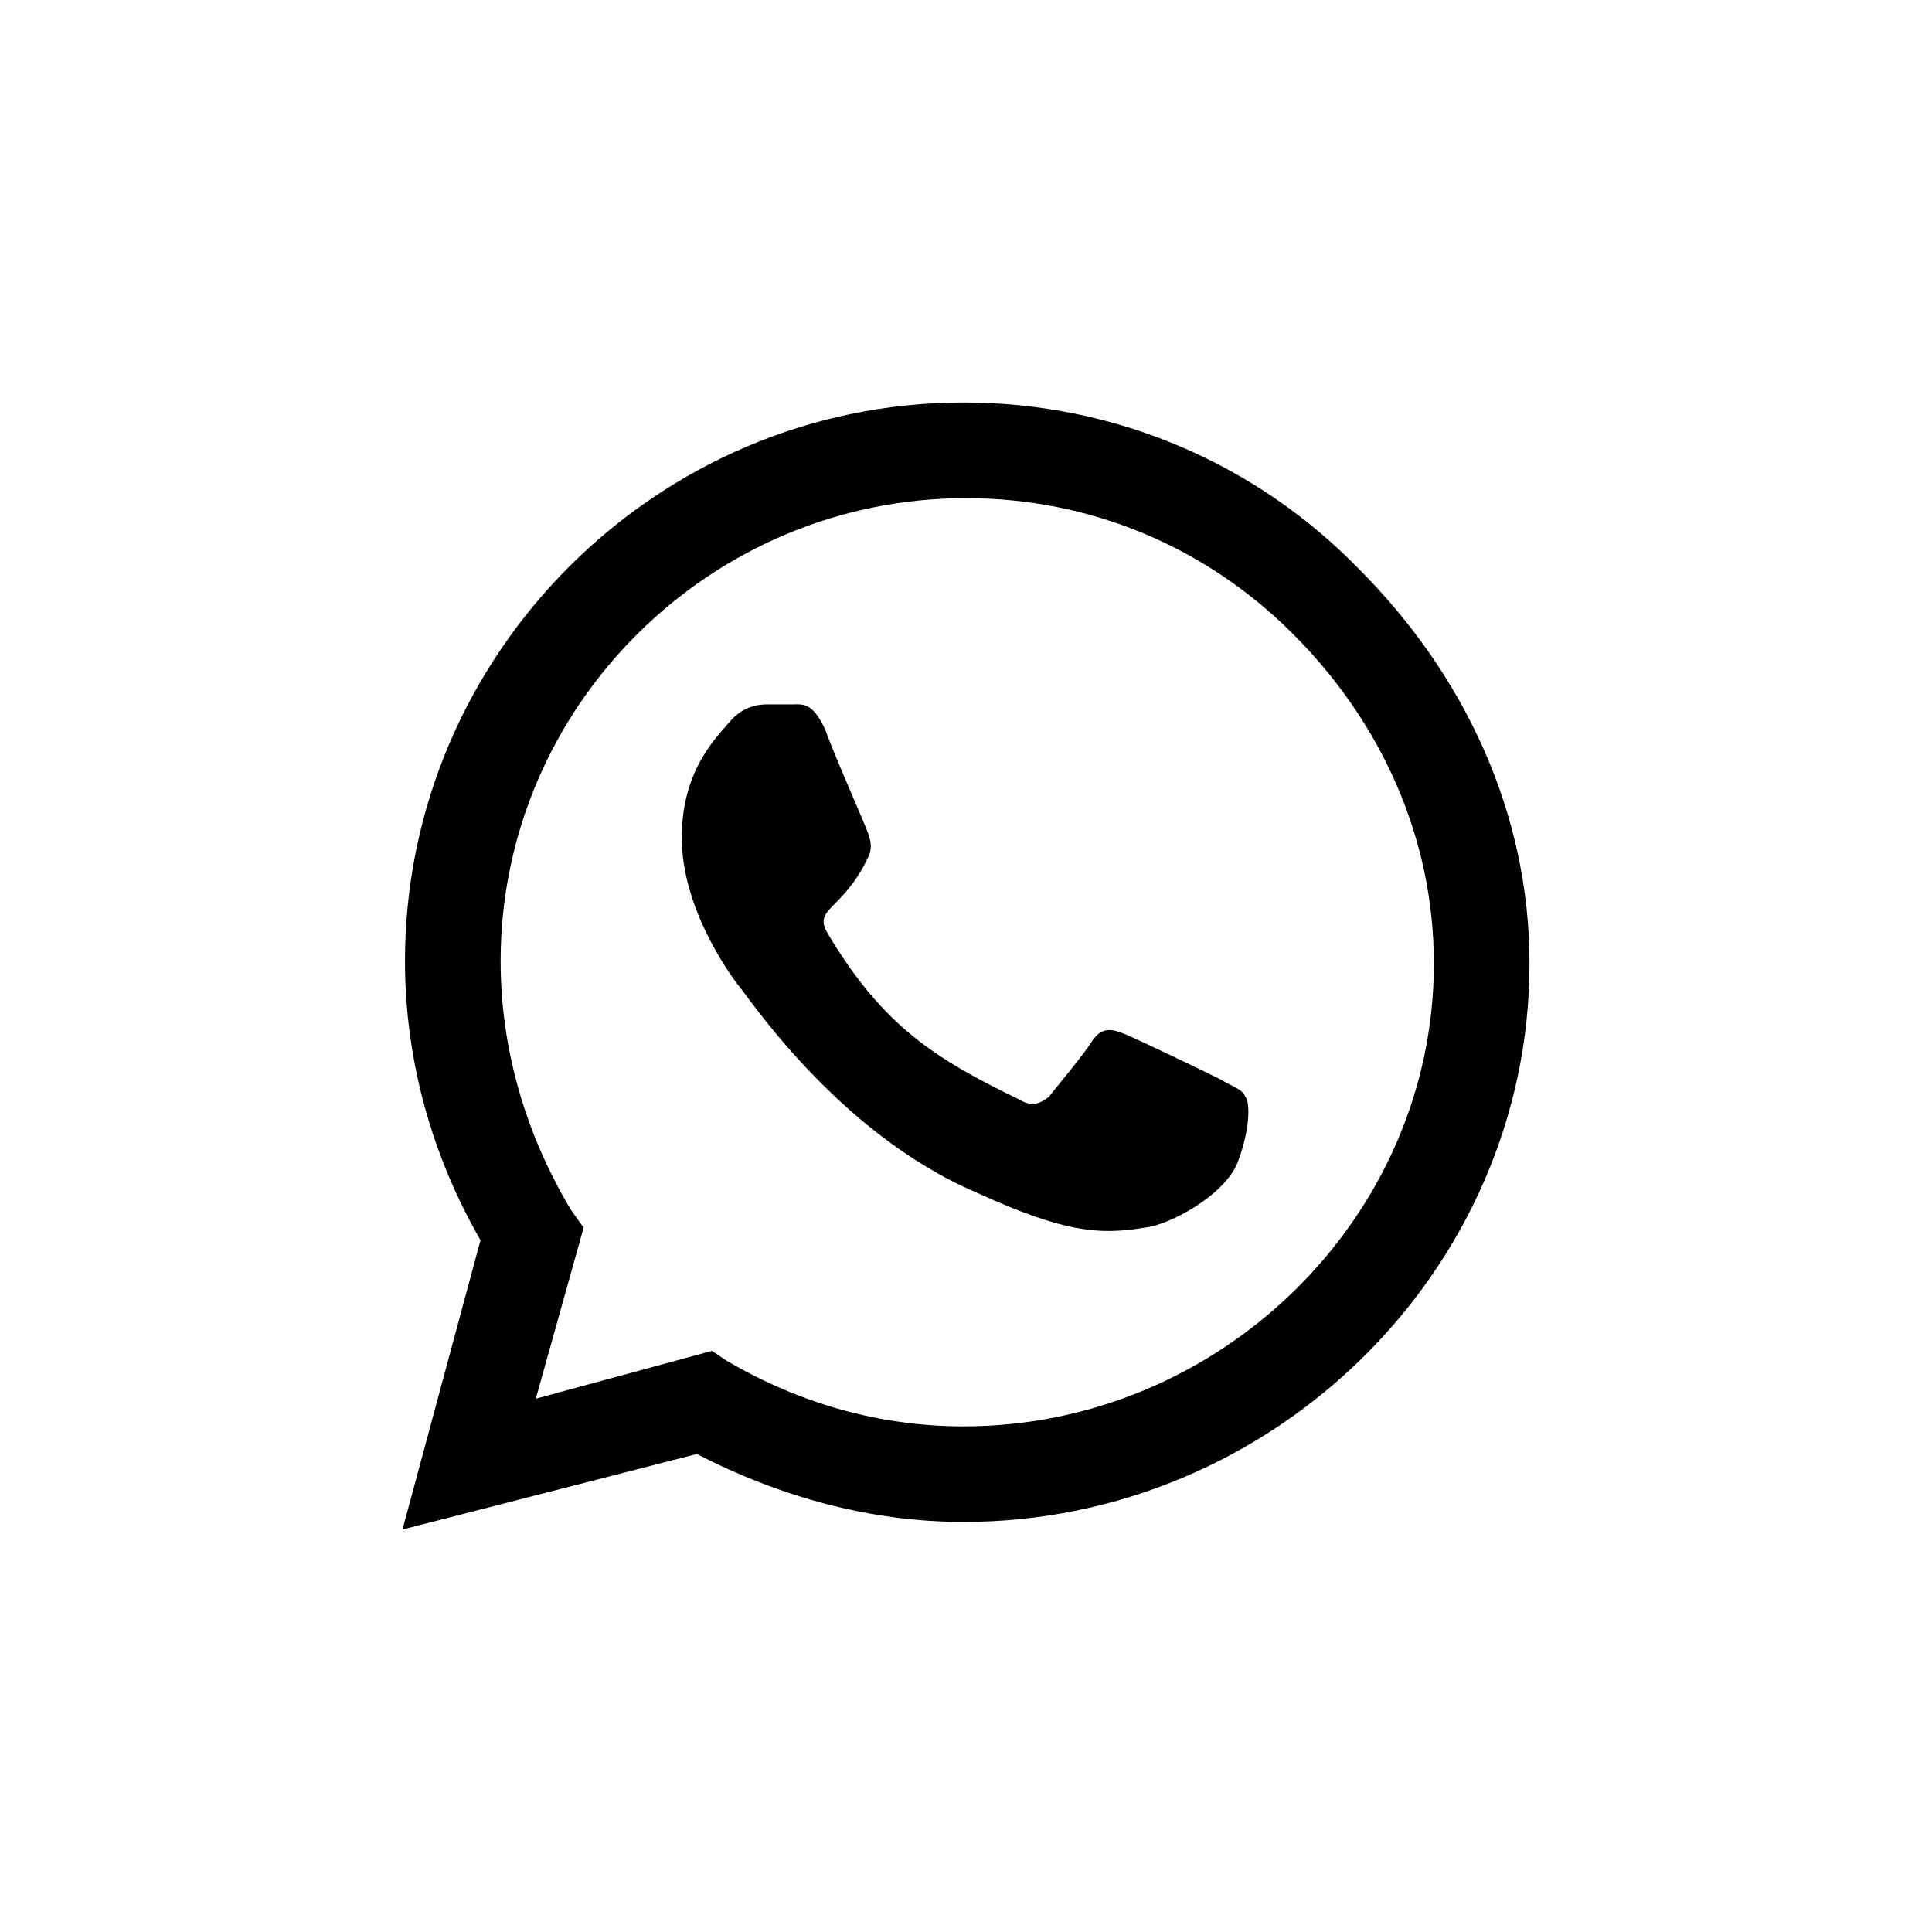 <svg width="24" height="24" viewBox="0 0 24 24" fill="none" xmlns="http://www.w3.org/2000/svg">
<g id="Whatsapp">
<path id="Icon" d="M16.875 7.062C18.188 8.375 19 10.094 19 11.969C19 15.781 15.812 18.906 11.969 18.906C10.812 18.906 9.688 18.594 8.656 18.062L5 19L5.969 15.406C5.375 14.375 5.031 13.188 5.031 11.938C5.031 8.125 8.156 5 11.969 5C13.844 5 15.594 5.75 16.875 7.062ZM11.969 17.719C15.156 17.719 17.812 15.125 17.812 11.969C17.812 10.406 17.156 8.969 16.062 7.875C14.969 6.781 13.531 6.188 12 6.188C8.812 6.188 6.219 8.781 6.219 11.938C6.219 13.031 6.531 14.094 7.094 15.031L7.25 15.25L6.656 17.375L8.844 16.781L9.031 16.906C9.938 17.438 10.938 17.719 11.969 17.719ZM15.156 13.406C15.312 13.5 15.438 13.531 15.469 13.625C15.531 13.688 15.531 14.031 15.375 14.438C15.219 14.844 14.531 15.219 14.219 15.25C13.656 15.344 13.219 15.312 12.125 14.812C10.375 14.062 9.25 12.312 9.156 12.219C9.062 12.094 8.469 11.281 8.469 10.406C8.469 9.562 8.906 9.156 9.062 8.969C9.219 8.781 9.406 8.75 9.531 8.75C9.625 8.75 9.75 8.75 9.844 8.75C9.969 8.75 10.094 8.719 10.25 9.062C10.375 9.406 10.75 10.25 10.781 10.344C10.812 10.438 10.844 10.531 10.781 10.656C10.469 11.312 10.094 11.281 10.281 11.594C10.969 12.75 11.625 13.156 12.656 13.656C12.812 13.75 12.906 13.719 13.031 13.625C13.125 13.5 13.469 13.094 13.562 12.938C13.688 12.75 13.812 12.781 13.969 12.844C14.125 12.906 14.969 13.312 15.156 13.406Z" fill="black"/>
</g>
</svg>
